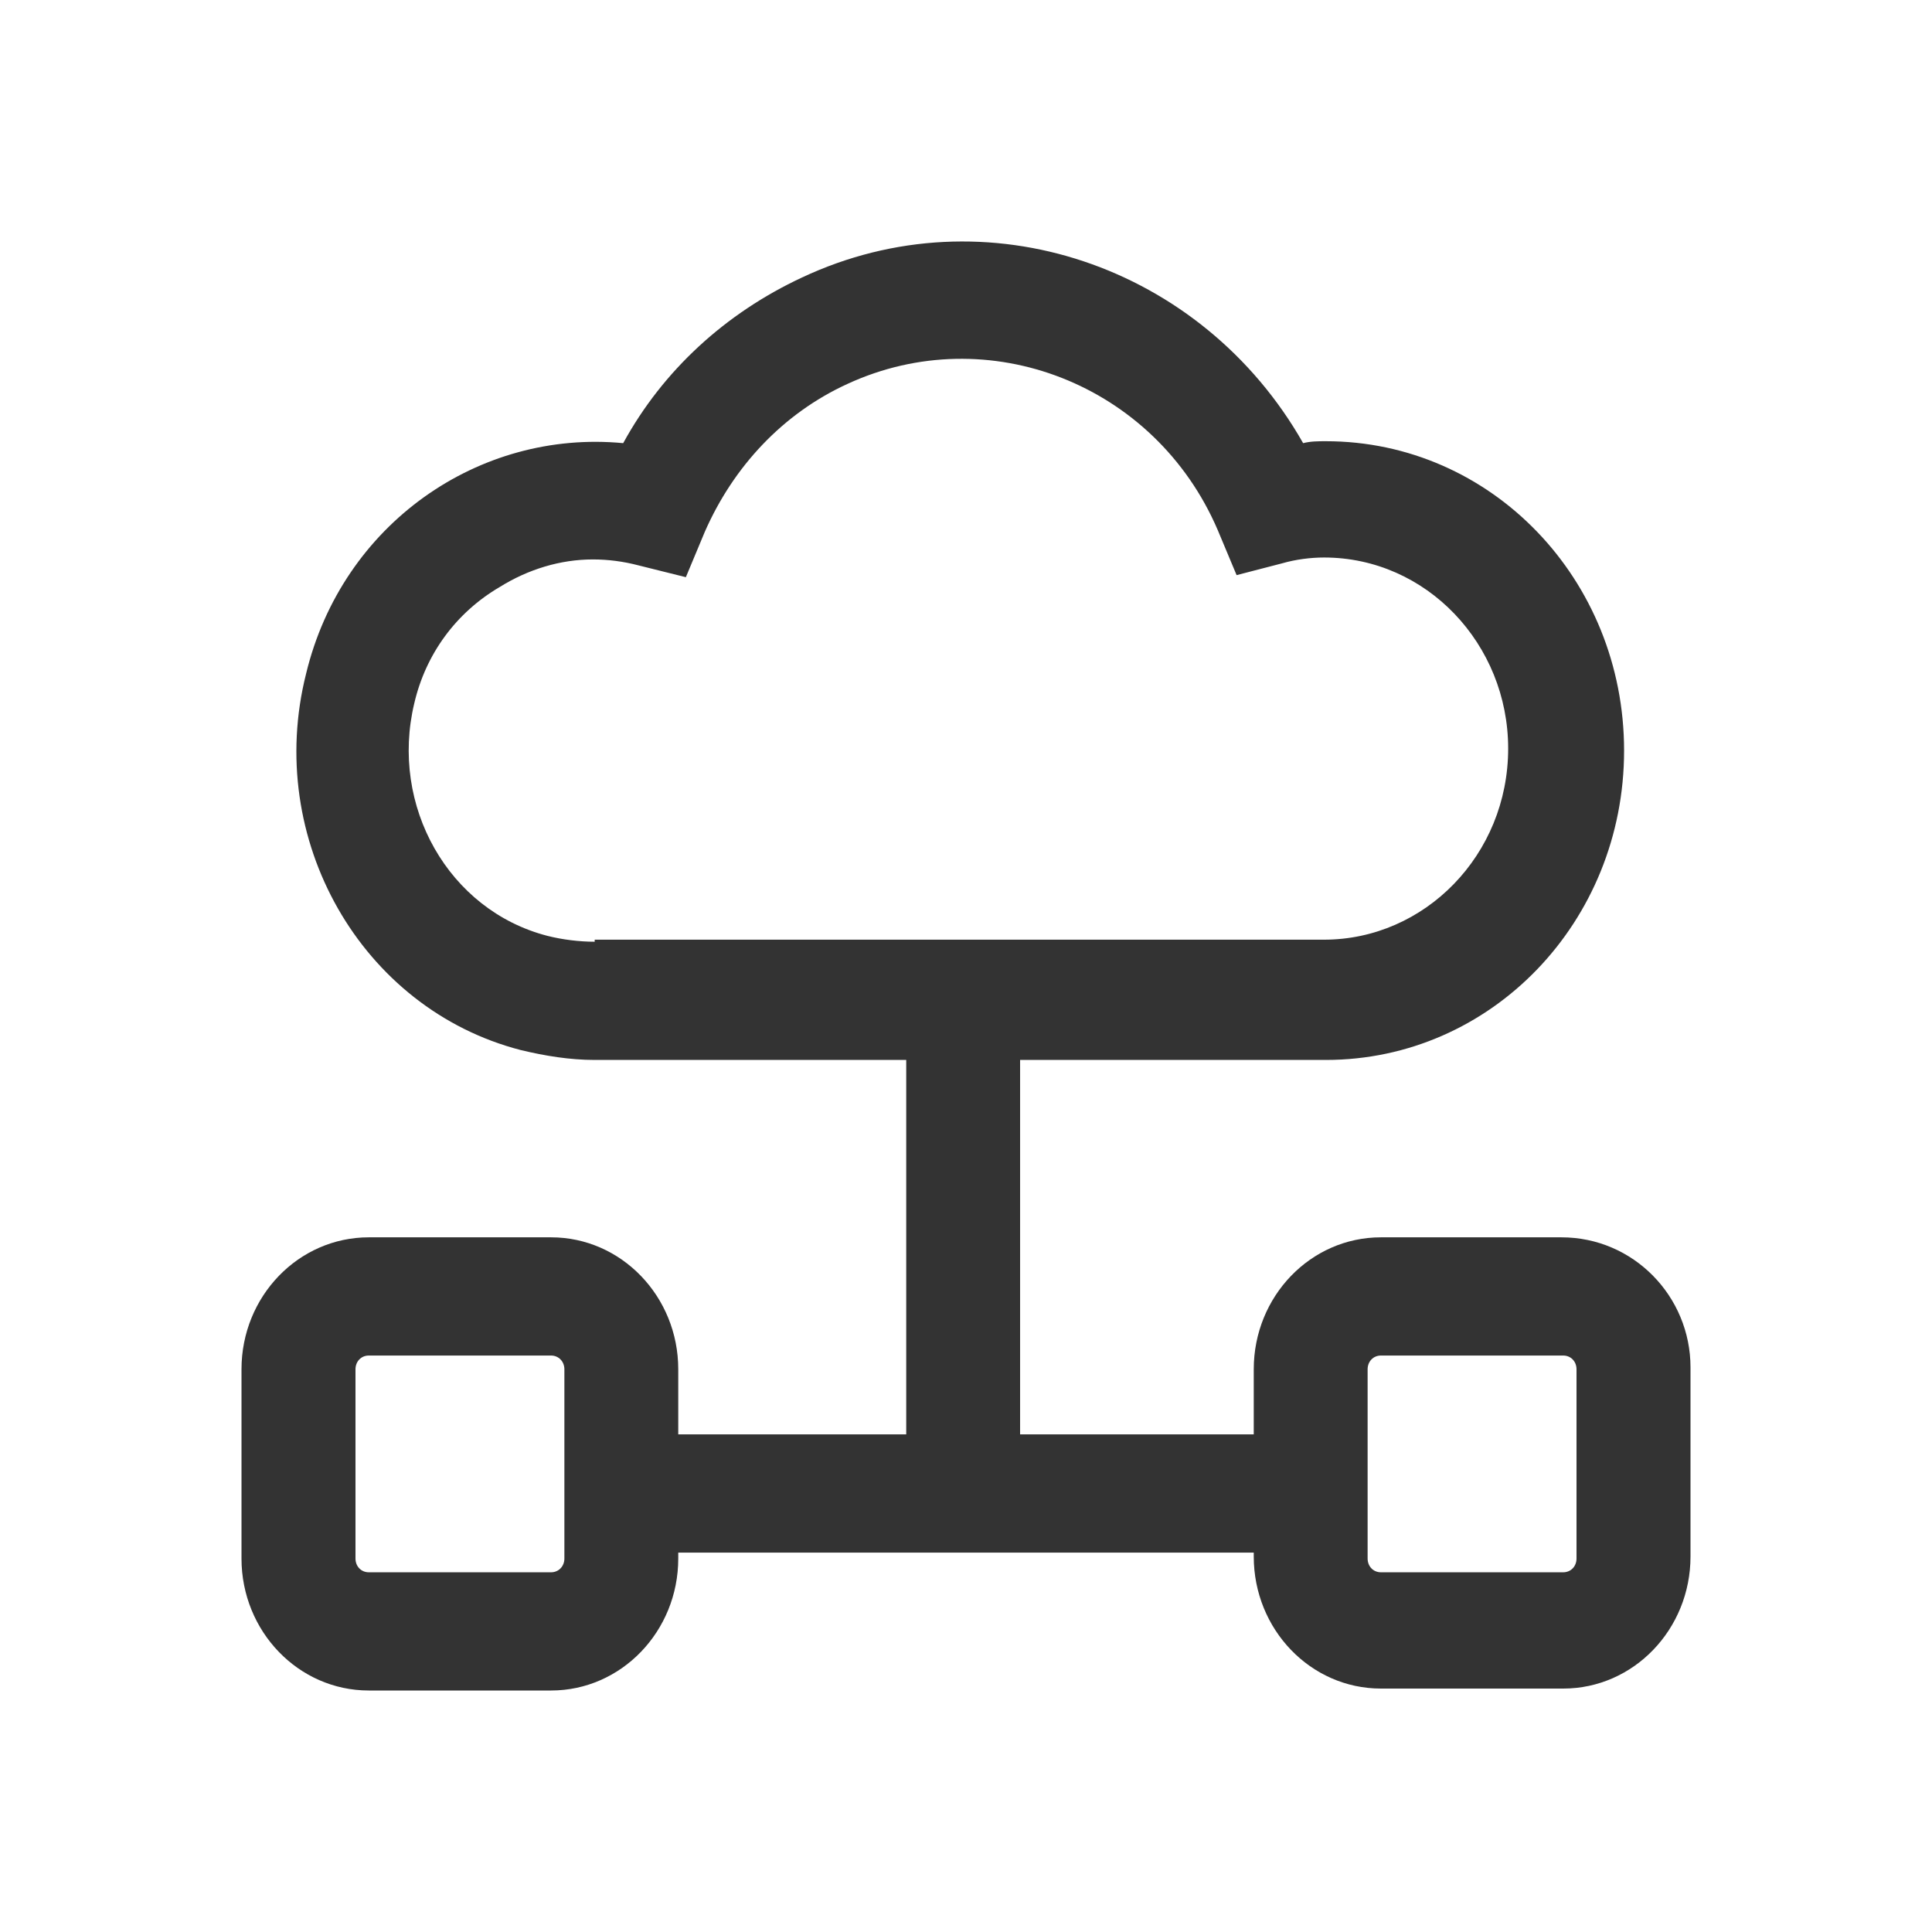 <svg width="16" height="16" viewBox="0 0 16 16" fill="none" xmlns="http://www.w3.org/2000/svg">
<path d="M12.931 10.247H11.436C10.854 10.247 10.383 10.736 10.383 11.34V11.879H8.448V8.778H10.98C12.349 8.778 13.45 7.636 13.45 6.216C13.45 4.796 12.349 3.654 10.98 3.654C10.917 3.654 10.854 3.654 10.792 3.67C9.958 2.201 8.165 1.581 6.64 2.299C6.01 2.593 5.491 3.066 5.161 3.67C3.966 3.556 2.834 4.339 2.535 5.579C2.189 6.95 2.991 8.354 4.312 8.696C4.516 8.745 4.721 8.778 4.925 8.778H7.505V11.879H5.617V11.34C5.617 10.736 5.145 10.247 4.564 10.247H3.054C2.472 10.247 2 10.736 2 11.34V12.907C2 13.51 2.472 14 3.054 14H4.564C5.145 14 5.617 13.51 5.617 12.907V12.858H10.383V12.89C10.383 13.494 10.854 13.984 11.436 13.984H12.946C13.528 13.984 14 13.494 14 12.89V11.324C14 10.736 13.528 10.247 12.931 10.247ZM4.925 7.799C4.799 7.799 4.658 7.782 4.532 7.75C3.714 7.538 3.227 6.673 3.431 5.824C3.526 5.416 3.777 5.073 4.139 4.861C4.375 4.714 4.642 4.633 4.91 4.633C5.035 4.633 5.161 4.649 5.287 4.682L5.68 4.78L5.837 4.404C6.073 3.866 6.482 3.425 7.017 3.18C8.181 2.642 9.565 3.18 10.084 4.388L10.241 4.763L10.619 4.665C10.729 4.633 10.854 4.617 10.965 4.617C11.814 4.617 12.49 5.335 12.49 6.199C12.49 7.081 11.798 7.782 10.965 7.782H4.925V7.799ZM4.674 12.907C4.674 12.972 4.626 13.021 4.564 13.021H3.054C2.991 13.021 2.944 12.972 2.944 12.907V11.34C2.944 11.275 2.991 11.226 3.054 11.226H4.564C4.626 11.226 4.674 11.275 4.674 11.34V12.907ZM13.056 12.907C13.056 12.972 13.009 13.021 12.946 13.021H11.436C11.373 13.021 11.326 12.972 11.326 12.907V11.34C11.326 11.275 11.373 11.226 11.436 11.226H12.946C13.009 11.226 13.056 11.275 13.056 11.34V12.907Z" fill="#333333"/>
</svg>
